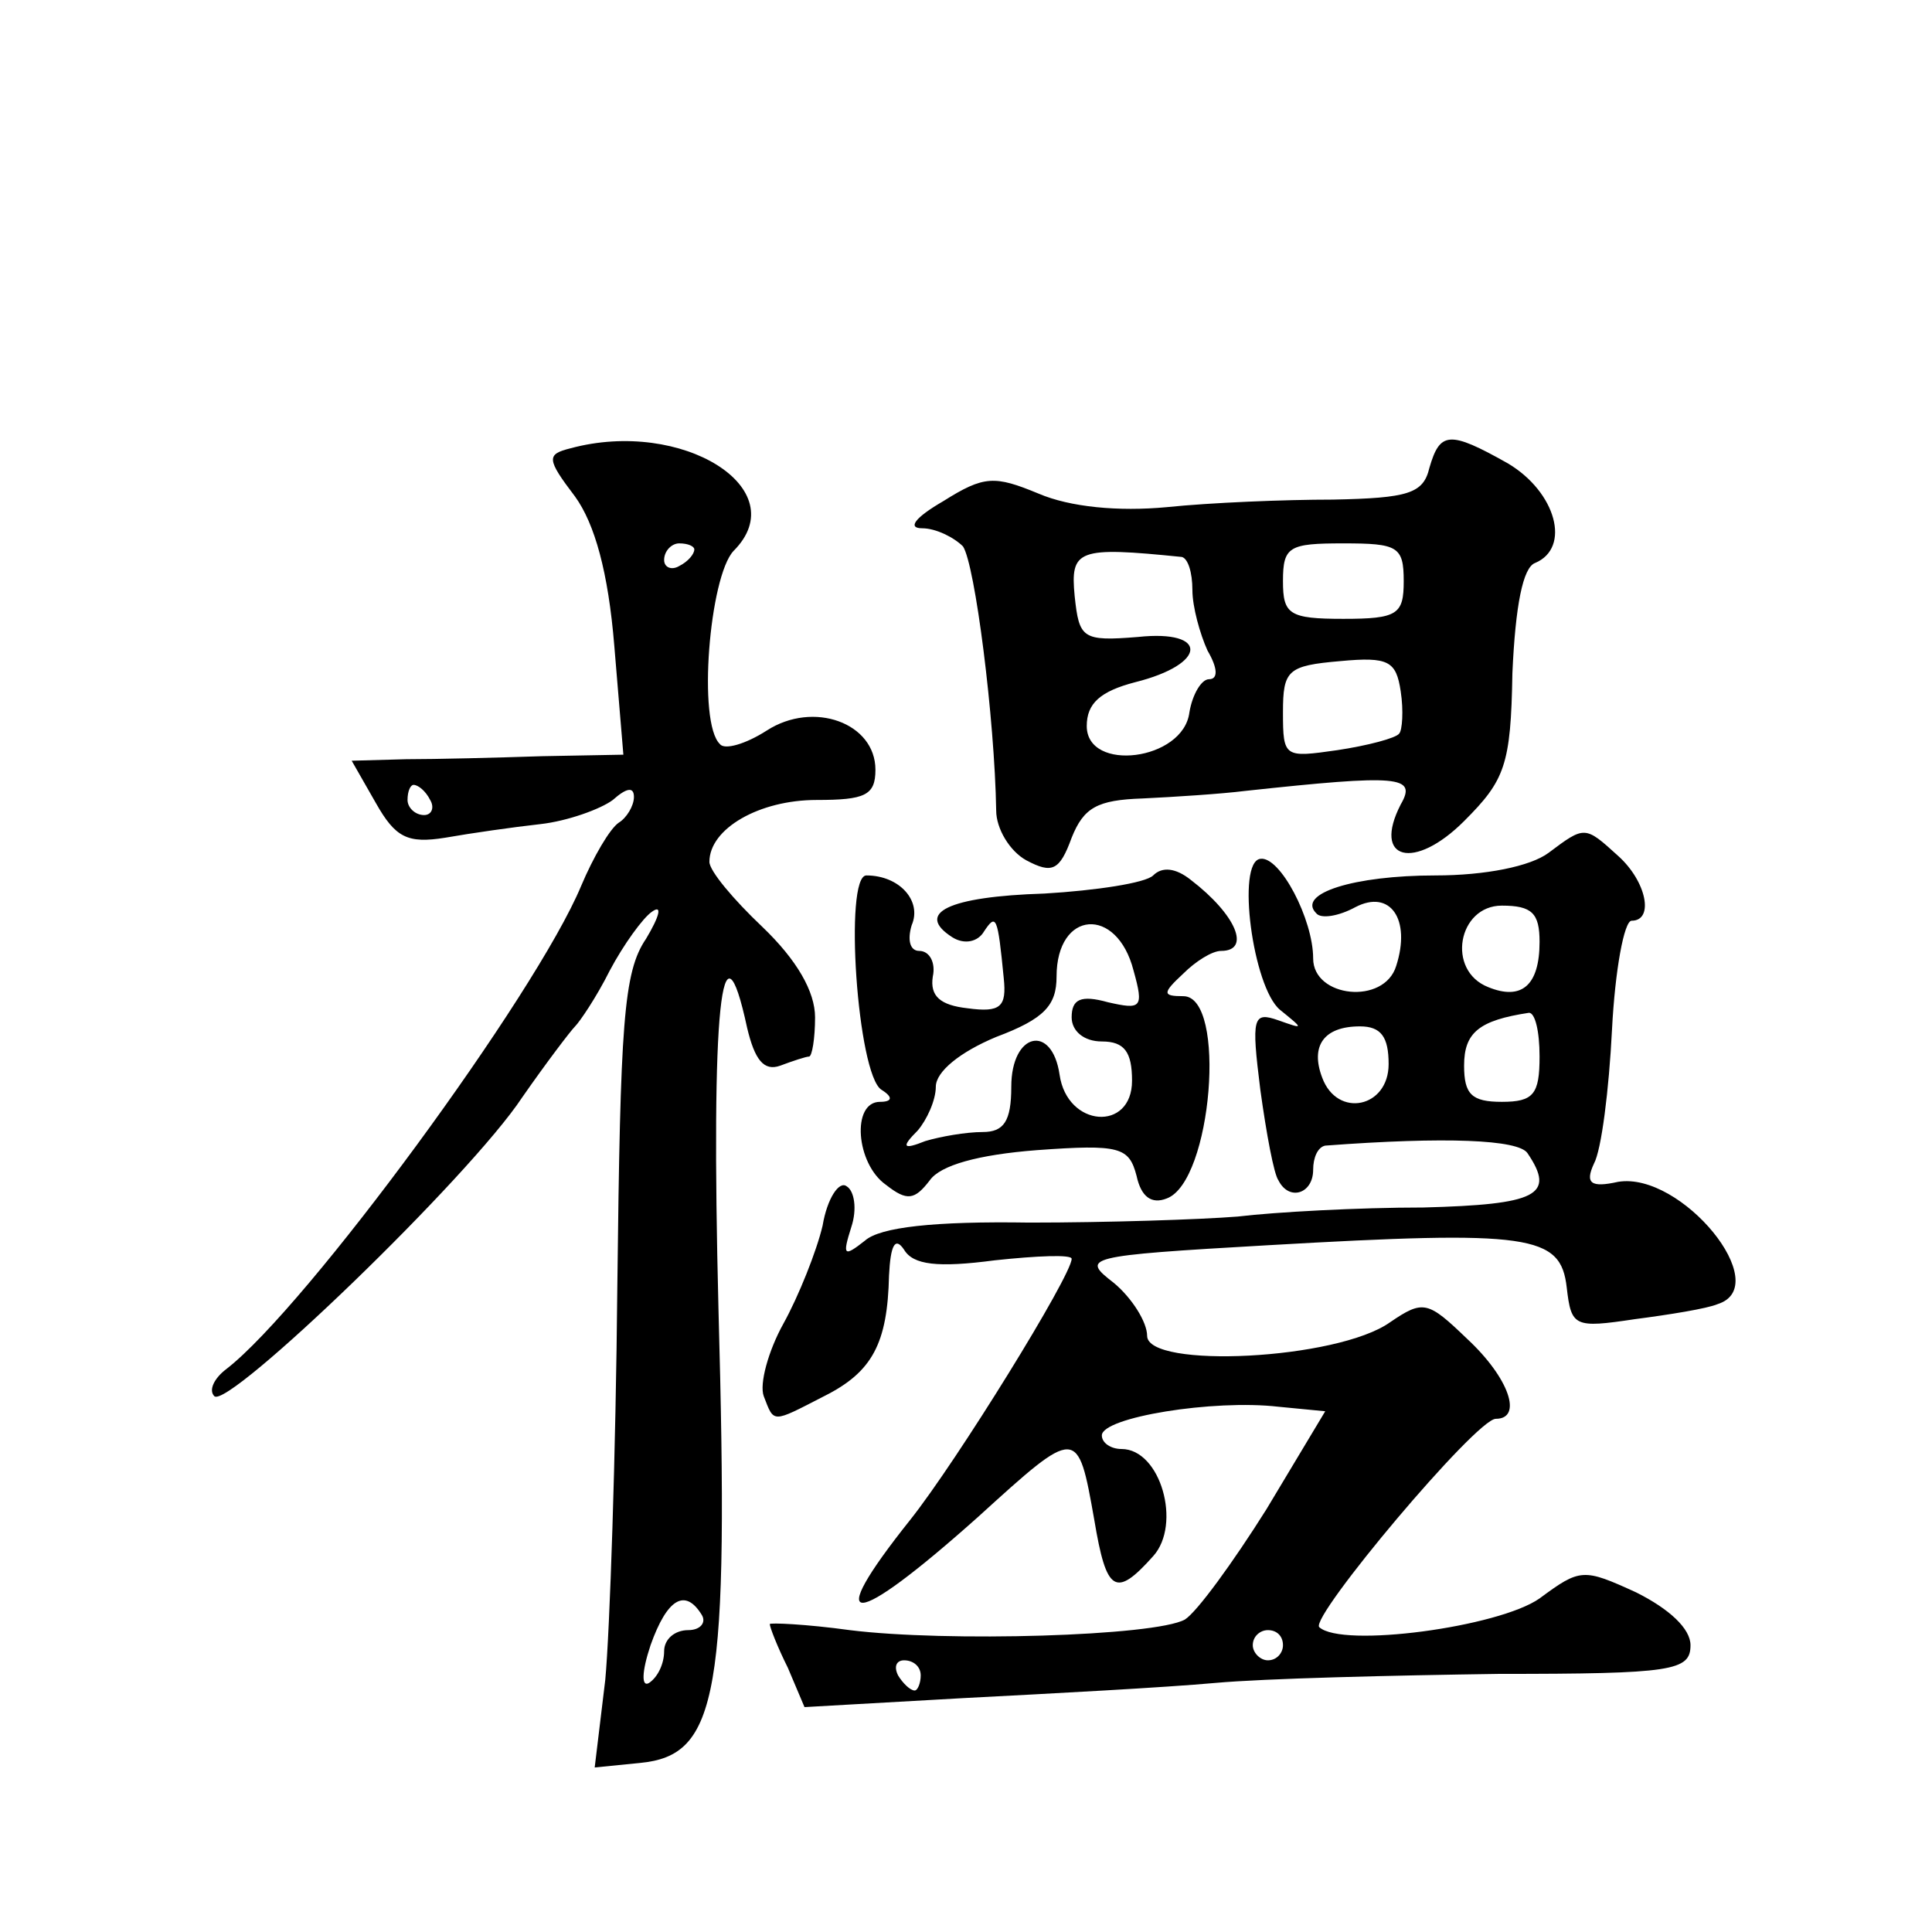 <?xml version="1.0" standalone="no"?>
<!DOCTYPE svg PUBLIC "-//W3C//DTD SVG 20010904//EN"
 "http://www.w3.org/TR/2001/REC-SVG-20010904/DTD/svg10.dtd">
<svg version="1.0" xmlns="http://www.w3.org/2000/svg"
 width="128pt" height="128pt" viewBox="0 0 128 128"
 preserveAspectRatio="xMidYMid meet">
<g transform="translate(0,128) scale(0.1,-0.1)"
fill="#0" stroke="none">
<path d="M378 983 c-16 -4 -16 -7 3 -32 13 -18 22 -50 26 -99 l6 -72 -54 -1 c-30
-1 -70 -2 -90 -2 l-36 -1 16 -28 c13 -23 21 -27 46 -23 17 3 45 7 63 9 18 2 40
10 48 16 9 8 14 9 14 2 0 -6 -5 -14 -10 -17 -6 -4 -17 -23 -25 -42 -30 -72 -182
-279 -235 -320 -8 -6 -12 -14 -8 -18 9 -9 169 145 204 198 16 23 32 44 35 47 3
3 14 19 23 37 9 17 22 35 28 39 7 5 5 -3 -4 -18 -15 -22 -17 -56 -19 -230 -1 -111
-5 -229 -8 -261 l-7 -58 30 3 c52 5 59 45 52 301 -5 200 2 265 19 186 5 -21 11
-29 22 -25 8 3 17 6 19 6 2 0 4 12 4 26 0 17 -12 38 -35 60 -19 18 -35 37 -35 43
0 22 33 41 71 41 32 0 39 3 39 20 0 31 -41 46 -72 26 -14 -9 -28 -13 -31 -9 -15
14 -7 111 9 128 41 41 -34 88 -108 68z m82 -67 c0 -3 -4 -8 -10 -11 -5 -3 -10 -1
-10 4 0 6 5 11 10 11 6 0 10 -2 10 -4z m-175 -166 c3 -5 1 -10 -4 -10 -6 0 -11
5 -11 10 0 6 2 10 4 10 3 0 8 -4 11 -10z m180 -540 c3 -5 -1 -10 -9 -10 -9 0 -16
-6 -16 -14 0 -8 -4 -17 -10 -21 -5 -3 -5 7 1 25 11 31 23 38 34 20z M947 970 c-4
-17 -14 -20 -64 -21 -32 0 -81 -2 -110 -5 -32 -3 -64 0 -85 9 -29 12 -36 12 -63
-5 -19 -11 -24 -18 -14 -18 9 0 21 -6 27 -12 8 -12 21 -114 22 -175 0 -12 9 -27
20 -33 17 -9 22 -7 30 15 8 20 17 25 47 26 21 1 52 3 68 5 102 11 114 10 103 -9
-19 -37 9 -44 42 -11 27 27 31 37 32 98 2 45 7 70 15 73 24 10 14 47 -18 66 -39
22 -45 21 -52 -3z m-164 -59 c4 -1 7 -10 7 -22 0 -11 5 -29 10 -40 7 -12 7 -19
1 -19 -5 0 -11 -10 -13 -22 -4 -32 -68 -40 -68 -9 0 15 9 23 32 29 48 12 49 35
2 30 -37 -3 -39 -1 -42 27 -3 31 2 33 71 26z m147 -16 c0 -22 -4 -25 -40 -25 -36
0 -40 3 -40 25 0 23 4 25 40 25 36 0 40 -2 40 -25z m-3 -101 c-2 -3 -21 -8 -41
-11 -35 -5 -36 -5 -36 25 0 28 3 31 38 34 32 3 37 0 40 -20 2 -13 1 -26 -1 -28z
M1026 715 c-12 -9 -42 -15 -75 -15 -54 0 -92 -12 -79 -25 3 -4 15 -2 26 4 23 12
37 -8 27 -39 -8 -26 -55 -21 -55 5 0 26 -22 68 -35 66 -16 -2 -5 -85 13 -100 16
-13 16 -13 -1 -7 -17 6 -18 2 -12 -46 4 -29 9 -56 12 -60 7 -14 23 -9 23 7 0 8
3 15 8 16 80 6 128 4 134 -5 19 -28 6 -34 -69 -36 -43 0 -98 -3 -123 -6 -25 -2
-87 -4 -138 -4 -63 1 -99 -3 -109 -12 -14 -11 -15 -10 -9 9 4 12 2 24 -3 27 -5
4 -13 -8 -16 -26 -4 -17 -16 -47 -26 -65 -10 -18 -16 -40 -13 -48 7 -18 5 -18 40
0 32 16 42 35 43 80 1 20 4 26 10 17 6 -10 22 -12 60 -7 28 3 51 4 51 1 0 -11 -76
-134 -107 -173 -59 -74 -39 -73 45 2 66 60 66 60 77 -2 8 -48 14 -52 39 -24 19
21 5 71 -21 71 -7 0 -13 4 -13 9 0 12 74 24 117 19 l31 -3 -39 -65 c-22 -35 -46
-68 -54 -73 -20 -11 -158 -15 -222 -7 -29 4 -53 5 -53 4 0 -2 5 -15 12 -29 l11
-26 106 6 c58 3 133 7 166 10 33 3 117 5 188 6 115 0 127 2 127 19 0 11 -14 24
-36 35 -35 16 -37 16 -64 -4 -27 -19 -131 -33 -146 -19 -6 7 104 138 117 138 18
0 9 27 -19 53 -26 25 -29 26 -51 11 -35 -25 -161 -31 -161 -9 0 9 -10 25 -22 35
-22 17 -20 18 102 25 174 10 194 7 198 -28 3 -26 5 -27 45 -21 23 3 48 7 55 10
38 12 -24 88 -66 81 -18 -4 -22 -1 -16 12 5 9 10 49 12 89 2 39 8 72 13 72 15 0
10 26 -9 43 -22 20 -22 20 -46 2z m-6 -59 c0 -29 -12 -39 -34 -30 -28 11 -20 54
9 54 20 0 25 -5 25 -24z m0 -76 c0 -25 -4 -30 -25 -30 -20 0 -25 5 -25 24 0 22
10 30 43 35 4 0 7 -12 7 -29z m-100 -5 c0 -29 -34 -36 -44 -9 -8 21 1 34 25 34
14 0 19 -7 19 -25z m-70 -385 c0 -5 -4 -10 -10 -10 -5 0 -10 5 -10 10 0 6 5 10
10 10 6 0 10 -4 10 -10z m-240 -20 c0 -5 -2 -10 -4 -10 -3 0 -8 5 -11 10 -3 6 -1
10 4 10 6 0 11 -4 11 -10z M764 700 c-5 -5 -38 -10 -72 -12 -64 -2 -86 -13 -61
-29 8 -5 17 -3 21 4 8 12 9 10 13 -31 2 -19 -2 -23 -24 -20 -18 2 -25 8 -23 21
2 9 -2 17 -9 17 -6 0 -8 7 -5 17 7 16 -8 33 -30 33 -15 0 -6 -132 10 -142 8 -5
7 -8 -1 -8 -19 0 -16 -41 4 -55 14 -11 19 -10 29 3 7 10 32 17 71 20 55 4 61 2
66 -17 3 -14 10 -19 20 -15 30 11 40 134 11 134 -14 0 -14 2 0 15 8 8 19 15 25
15 20 0 10 24 -20 47 -10 8 -19 9 -25 3z m-13 -63 c7 -25 5 -26 -17 -21 -18 5 -24
2 -24 -10 0 -9 8 -16 20 -16 15 0 20 -7 20 -26 0 -34 -43 -31 -48 4 -5 34 -32 28
-32 -8 0 -23 -5 -30 -19 -30 -11 0 -28 -3 -38 -6 -15 -6 -16 -4 -5 7 6 7 12 20
12 29 0 10 16 23 40 33 32 12 40 21 40 40 0 44 40 47 51 4z"/>
</g>
</svg>

